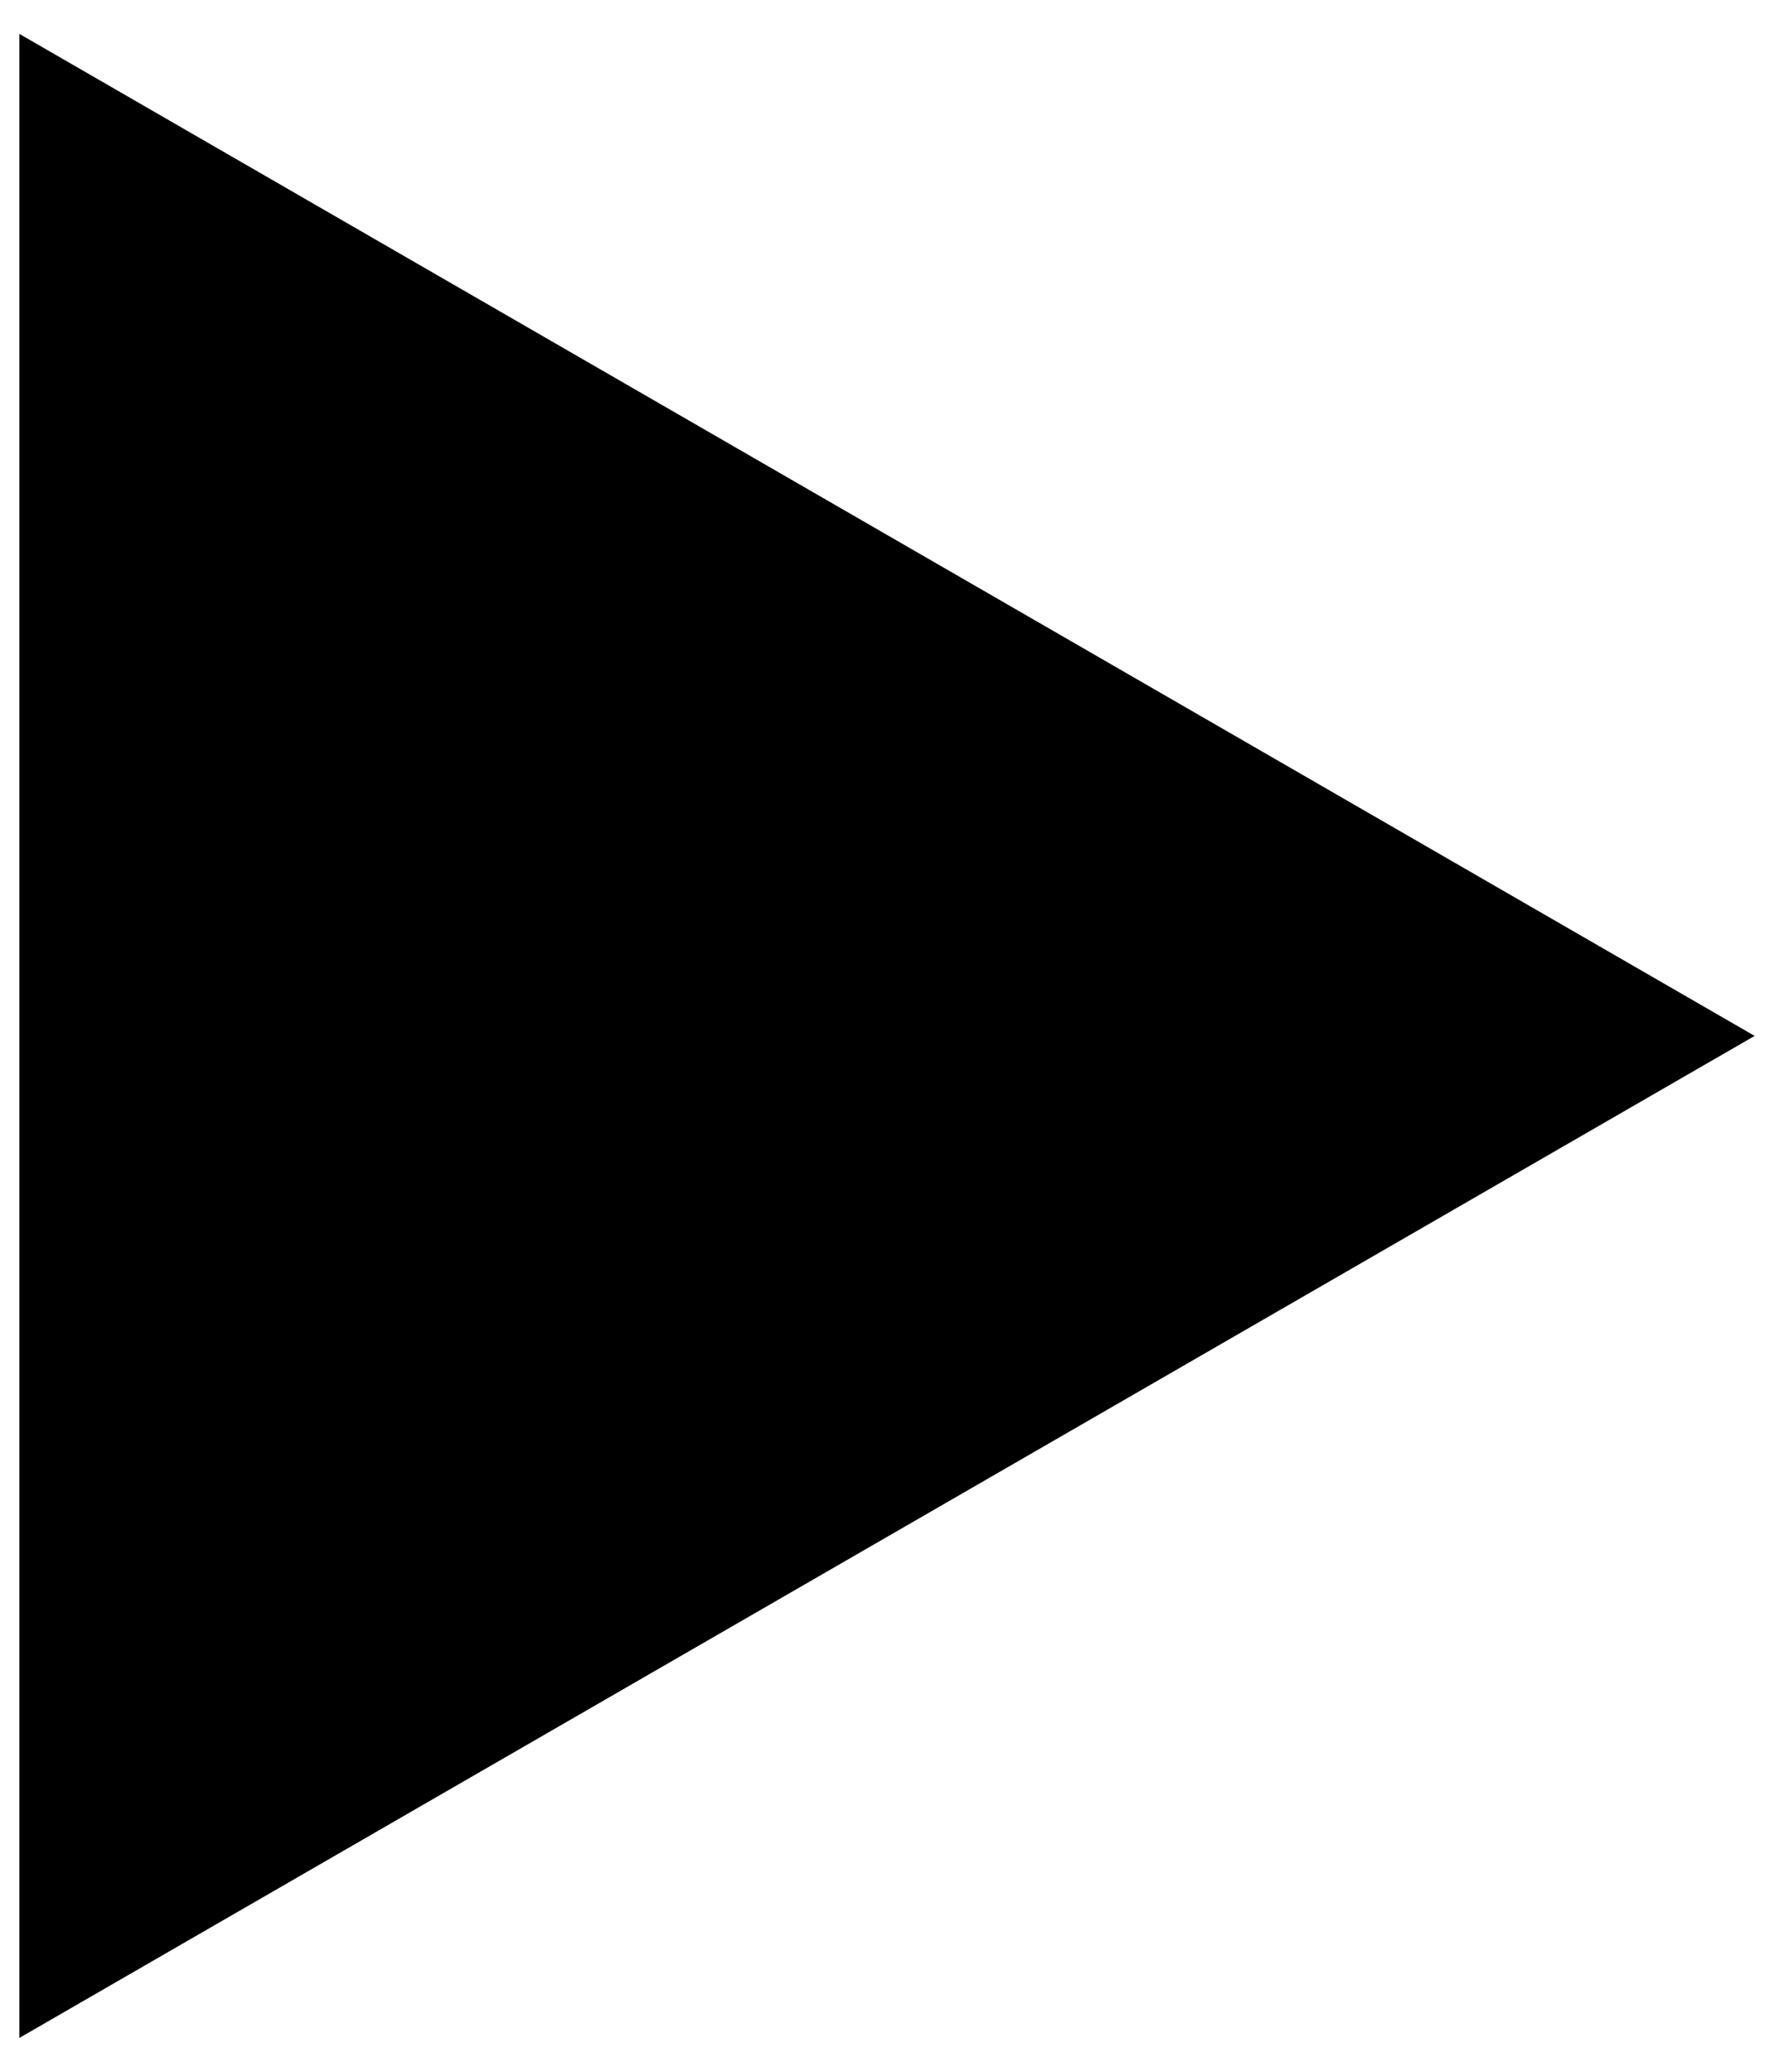<?xml version="1.0" encoding="UTF-8"?> <svg xmlns="http://www.w3.org/2000/svg" width="19" height="22" viewBox="0 0 19 22" fill="none"> <path d="M18.635 11L0.206 21.64L0.206 0.36L18.635 11Z" fill="black"></path> </svg> 